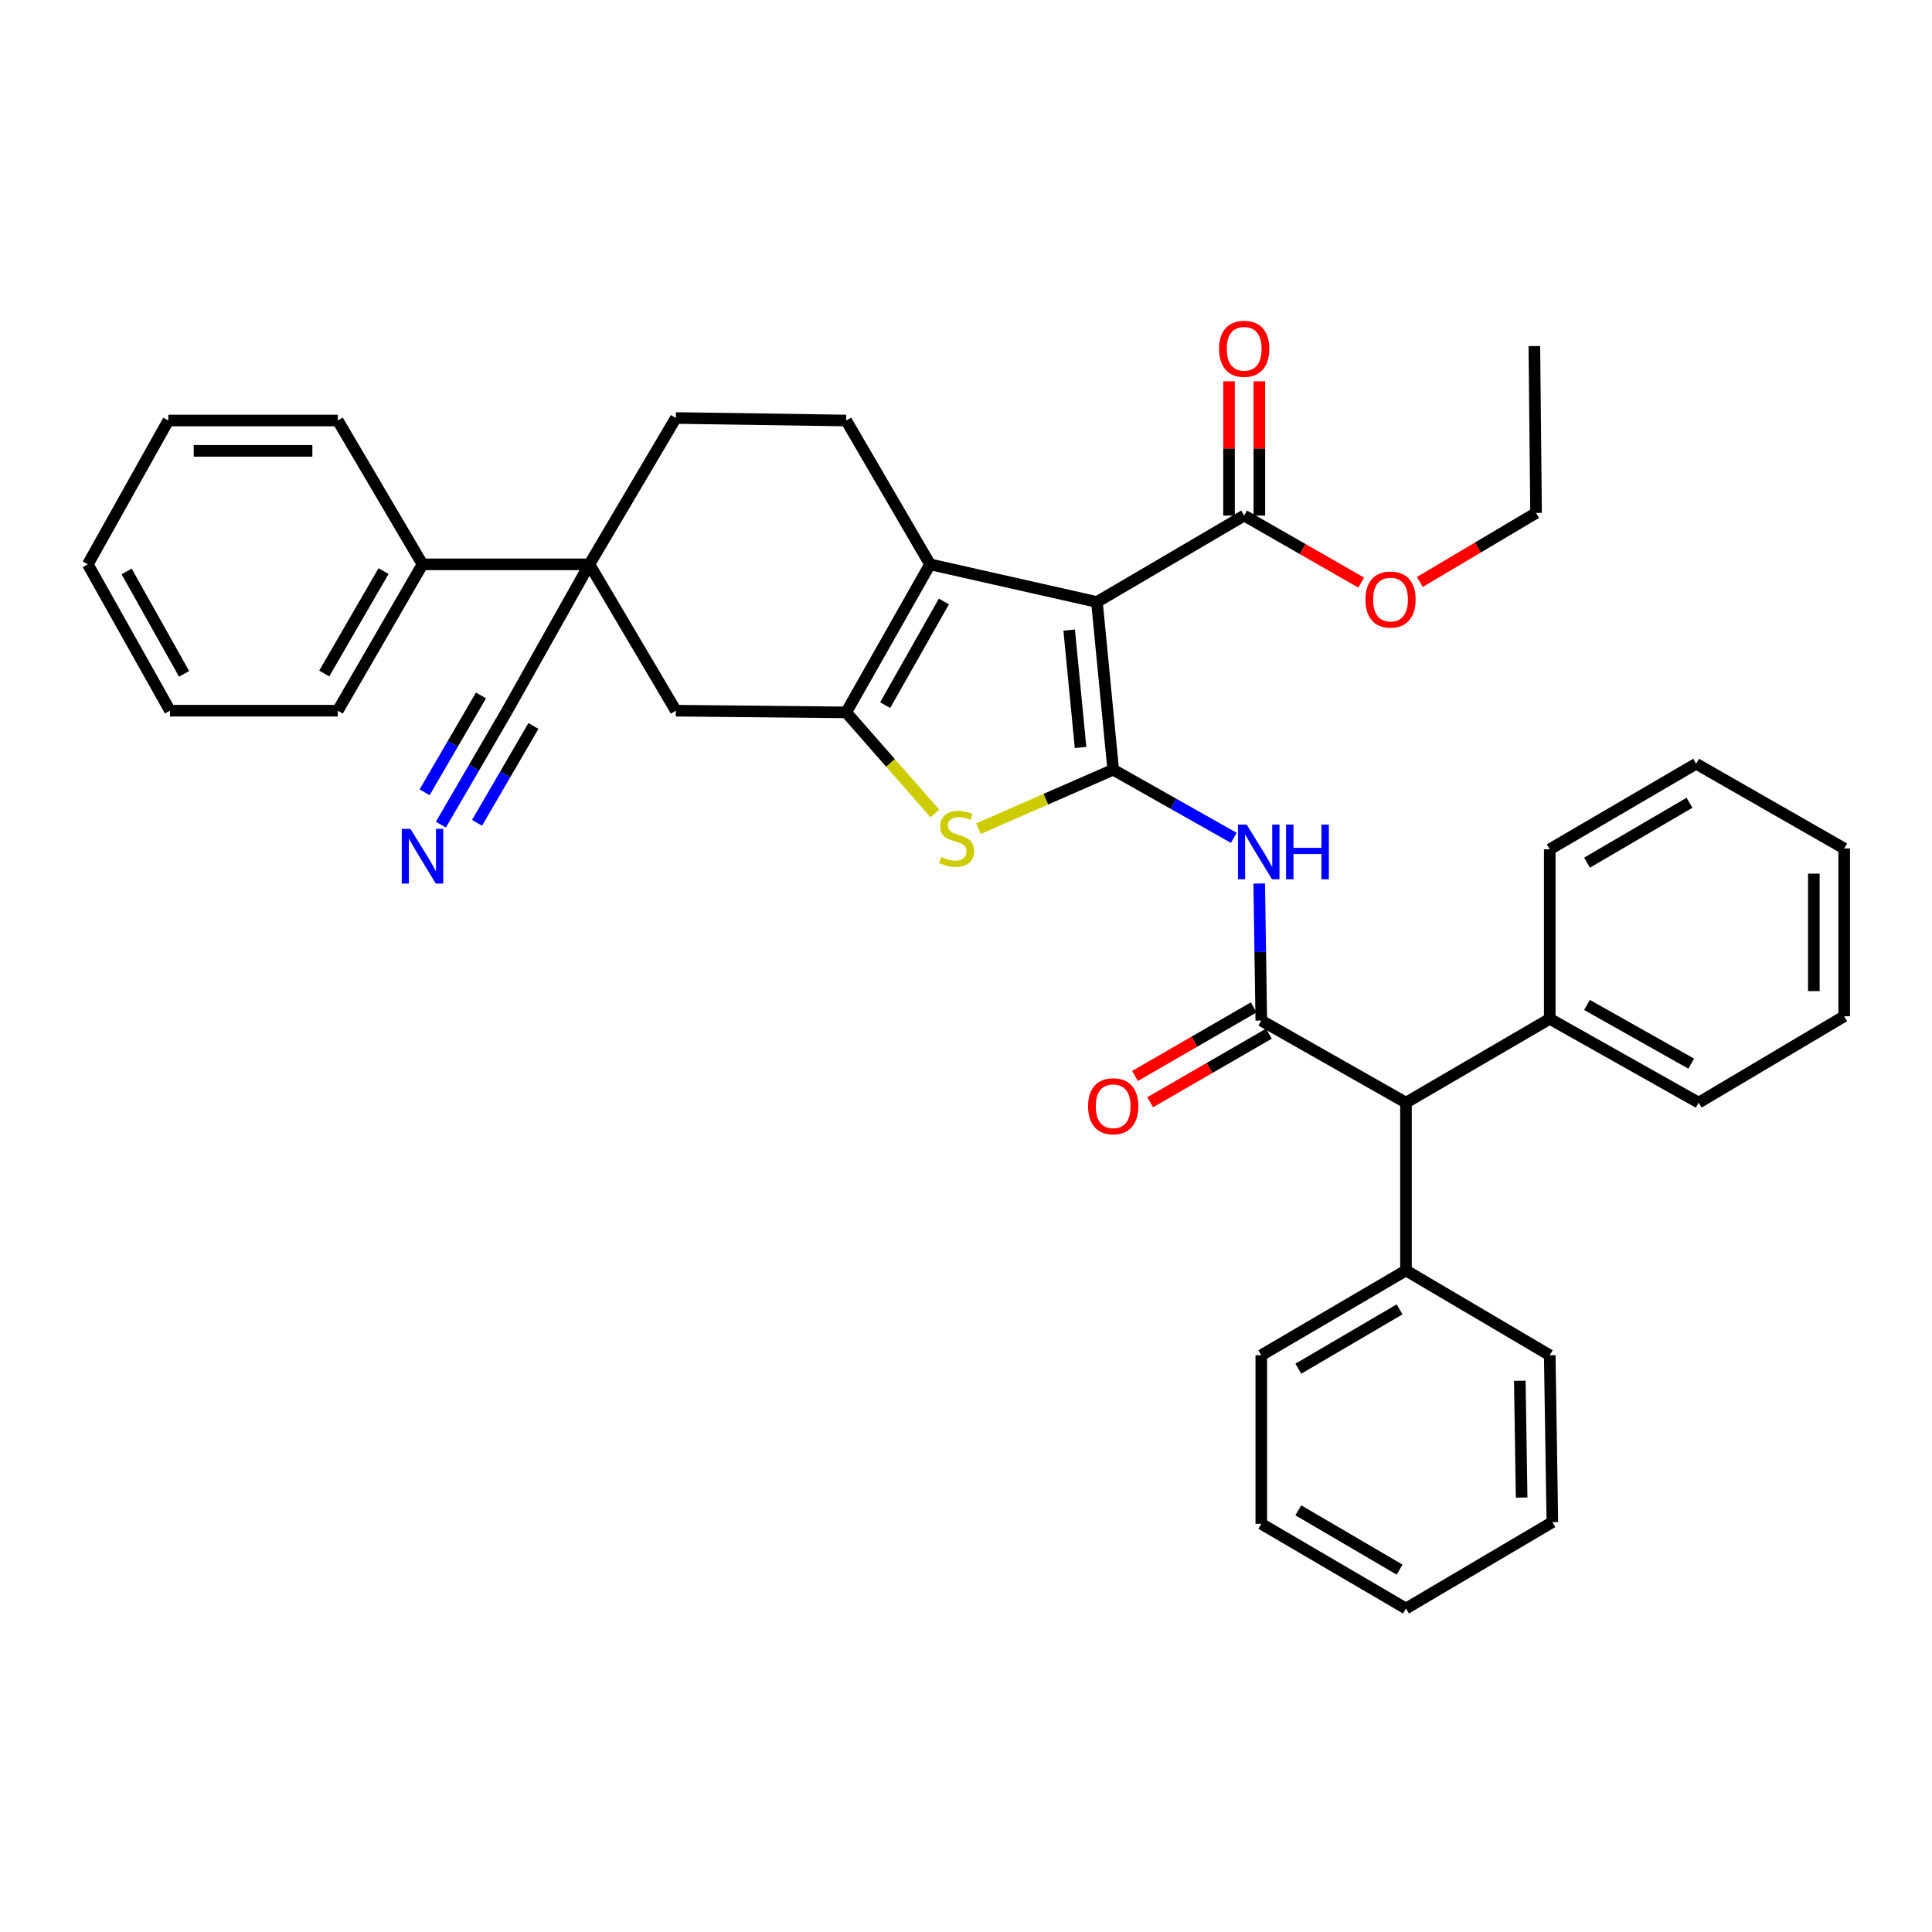 <?xml version='1.0' encoding='iso-8859-1'?>
<svg version='1.1' baseProfile='full'
              xmlns='http://www.w3.org/2000/svg'
                      xmlns:rdkit='http://www.rdkit.org/xml'
                      xmlns:xlink='http://www.w3.org/1999/xlink'
                  xml:space='preserve'
width='1000px' height='1000px' viewBox='0 0 1000 1000'>
<!-- END OF HEADER -->
<rect style='opacity:1.0;fill:#FFFFFF;stroke:none' width='1000' height='1000' x='0' y='0'> </rect>
<path class='bond-0' d='M 576.191,398.408 L 567.772,311.591' style='fill:none;fill-rule:evenodd;stroke:#000000;stroke-width:6px;stroke-linecap:butt;stroke-linejoin:miter;stroke-opacity:1' />
<path class='bond-0' d='M 559.297,386.902 L 553.404,326.129' style='fill:none;fill-rule:evenodd;stroke:#000000;stroke-width:6px;stroke-linecap:butt;stroke-linejoin:miter;stroke-opacity:1' />
<path class='bond-3' d='M 576.191,398.408 L 541.307,413.663' style='fill:none;fill-rule:evenodd;stroke:#000000;stroke-width:6px;stroke-linecap:butt;stroke-linejoin:miter;stroke-opacity:1' />
<path class='bond-3' d='M 541.307,413.663 L 506.424,428.918' style='fill:none;fill-rule:evenodd;stroke:#CCCC00;stroke-width:6px;stroke-linecap:butt;stroke-linejoin:miter;stroke-opacity:1' />
<path class='bond-4' d='M 576.191,398.408 L 607.403,416.039' style='fill:none;fill-rule:evenodd;stroke:#000000;stroke-width:6px;stroke-linecap:butt;stroke-linejoin:miter;stroke-opacity:1' />
<path class='bond-4' d='M 607.403,416.039 L 638.615,433.669' style='fill:none;fill-rule:evenodd;stroke:#0000FF;stroke-width:6px;stroke-linecap:butt;stroke-linejoin:miter;stroke-opacity:1' />
<path class='bond-2' d='M 567.772,311.591 L 481.391,292.101' style='fill:none;fill-rule:evenodd;stroke:#000000;stroke-width:6px;stroke-linecap:butt;stroke-linejoin:miter;stroke-opacity:1' />
<path class='bond-7' d='M 567.772,311.591 L 643.989,266.852' style='fill:none;fill-rule:evenodd;stroke:#000000;stroke-width:6px;stroke-linecap:butt;stroke-linejoin:miter;stroke-opacity:1' />
<path class='bond-1' d='M 437.986,368.736 L 460.936,394.889' style='fill:none;fill-rule:evenodd;stroke:#000000;stroke-width:6px;stroke-linecap:butt;stroke-linejoin:miter;stroke-opacity:1' />
<path class='bond-1' d='M 460.936,394.889 L 483.886,421.041' style='fill:none;fill-rule:evenodd;stroke:#CCCC00;stroke-width:6px;stroke-linecap:butt;stroke-linejoin:miter;stroke-opacity:1' />
<path class='bond-8' d='M 437.986,368.736 L 349.817,367.847' style='fill:none;fill-rule:evenodd;stroke:#000000;stroke-width:6px;stroke-linecap:butt;stroke-linejoin:miter;stroke-opacity:1' />
<path class='bond-37' d='M 437.986,368.736 L 481.391,292.101' style='fill:none;fill-rule:evenodd;stroke:#000000;stroke-width:6px;stroke-linecap:butt;stroke-linejoin:miter;stroke-opacity:1' />
<path class='bond-37' d='M 458.162,364.98 L 488.545,311.335' style='fill:none;fill-rule:evenodd;stroke:#000000;stroke-width:6px;stroke-linecap:butt;stroke-linejoin:miter;stroke-opacity:1' />
<path class='bond-12' d='M 481.391,292.101 L 437.986,217.655' style='fill:none;fill-rule:evenodd;stroke:#000000;stroke-width:6px;stroke-linecap:butt;stroke-linejoin:miter;stroke-opacity:1' />
<path class='bond-5' d='M 651.766,457.3 L 652.305,492.764' style='fill:none;fill-rule:evenodd;stroke:#0000FF;stroke-width:6px;stroke-linecap:butt;stroke-linejoin:miter;stroke-opacity:1' />
<path class='bond-5' d='M 652.305,492.764 L 652.844,528.229' style='fill:none;fill-rule:evenodd;stroke:#000000;stroke-width:6px;stroke-linecap:butt;stroke-linejoin:miter;stroke-opacity:1' />
<path class='bond-11' d='M 652.844,528.229 L 727.726,570.726' style='fill:none;fill-rule:evenodd;stroke:#000000;stroke-width:6px;stroke-linecap:butt;stroke-linejoin:miter;stroke-opacity:1' />
<path class='bond-13' d='M 648.916,521.43 L 618.196,539.178' style='fill:none;fill-rule:evenodd;stroke:#000000;stroke-width:6px;stroke-linecap:butt;stroke-linejoin:miter;stroke-opacity:1' />
<path class='bond-13' d='M 618.196,539.178 L 587.476,556.926' style='fill:none;fill-rule:evenodd;stroke:#FF0000;stroke-width:6px;stroke-linecap:butt;stroke-linejoin:miter;stroke-opacity:1' />
<path class='bond-13' d='M 656.772,535.028 L 626.052,552.776' style='fill:none;fill-rule:evenodd;stroke:#000000;stroke-width:6px;stroke-linecap:butt;stroke-linejoin:miter;stroke-opacity:1' />
<path class='bond-13' d='M 626.052,552.776 L 595.332,570.524' style='fill:none;fill-rule:evenodd;stroke:#FF0000;stroke-width:6px;stroke-linecap:butt;stroke-linejoin:miter;stroke-opacity:1' />
<path class='bond-6' d='M 305.069,292.101 L 349.817,367.847' style='fill:none;fill-rule:evenodd;stroke:#000000;stroke-width:6px;stroke-linecap:butt;stroke-linejoin:miter;stroke-opacity:1' />
<path class='bond-9' d='M 305.069,292.101 L 262.528,367.847' style='fill:none;fill-rule:evenodd;stroke:#000000;stroke-width:6px;stroke-linecap:butt;stroke-linejoin:miter;stroke-opacity:1' />
<path class='bond-16' d='M 305.069,292.101 L 218.688,292.101' style='fill:none;fill-rule:evenodd;stroke:#000000;stroke-width:6px;stroke-linecap:butt;stroke-linejoin:miter;stroke-opacity:1' />
<path class='bond-38' d='M 305.069,292.101 L 349.817,216.355' style='fill:none;fill-rule:evenodd;stroke:#000000;stroke-width:6px;stroke-linecap:butt;stroke-linejoin:miter;stroke-opacity:1' />
<path class='bond-15' d='M 651.841,266.852 L 651.841,232.113' style='fill:none;fill-rule:evenodd;stroke:#000000;stroke-width:6px;stroke-linecap:butt;stroke-linejoin:miter;stroke-opacity:1' />
<path class='bond-15' d='M 651.841,232.113 L 651.841,197.373' style='fill:none;fill-rule:evenodd;stroke:#FF0000;stroke-width:6px;stroke-linecap:butt;stroke-linejoin:miter;stroke-opacity:1' />
<path class='bond-15' d='M 636.137,266.852 L 636.137,232.113' style='fill:none;fill-rule:evenodd;stroke:#000000;stroke-width:6px;stroke-linecap:butt;stroke-linejoin:miter;stroke-opacity:1' />
<path class='bond-15' d='M 636.137,232.113 L 636.137,197.373' style='fill:none;fill-rule:evenodd;stroke:#FF0000;stroke-width:6px;stroke-linecap:butt;stroke-linejoin:miter;stroke-opacity:1' />
<path class='bond-19' d='M 643.989,266.852 L 674.271,284.201' style='fill:none;fill-rule:evenodd;stroke:#000000;stroke-width:6px;stroke-linecap:butt;stroke-linejoin:miter;stroke-opacity:1' />
<path class='bond-19' d='M 674.271,284.201 L 704.552,301.549' style='fill:none;fill-rule:evenodd;stroke:#FF0000;stroke-width:6px;stroke-linecap:butt;stroke-linejoin:miter;stroke-opacity:1' />
<path class='bond-10' d='M 262.528,367.847 L 245.363,397.341' style='fill:none;fill-rule:evenodd;stroke:#000000;stroke-width:6px;stroke-linecap:butt;stroke-linejoin:miter;stroke-opacity:1' />
<path class='bond-10' d='M 245.363,397.341 L 228.197,426.835' style='fill:none;fill-rule:evenodd;stroke:#0000FF;stroke-width:6px;stroke-linecap:butt;stroke-linejoin:miter;stroke-opacity:1' />
<path class='bond-10' d='M 248.956,359.947 L 234.365,385.017' style='fill:none;fill-rule:evenodd;stroke:#000000;stroke-width:6px;stroke-linecap:butt;stroke-linejoin:miter;stroke-opacity:1' />
<path class='bond-10' d='M 234.365,385.017 L 219.774,410.087' style='fill:none;fill-rule:evenodd;stroke:#0000FF;stroke-width:6px;stroke-linecap:butt;stroke-linejoin:miter;stroke-opacity:1' />
<path class='bond-10' d='M 276.101,375.746 L 261.51,400.816' style='fill:none;fill-rule:evenodd;stroke:#000000;stroke-width:6px;stroke-linecap:butt;stroke-linejoin:miter;stroke-opacity:1' />
<path class='bond-10' d='M 261.51,400.816 L 246.919,425.886' style='fill:none;fill-rule:evenodd;stroke:#0000FF;stroke-width:6px;stroke-linecap:butt;stroke-linejoin:miter;stroke-opacity:1' />
<path class='bond-17' d='M 727.726,570.726 L 727.726,657.587' style='fill:none;fill-rule:evenodd;stroke:#000000;stroke-width:6px;stroke-linecap:butt;stroke-linejoin:miter;stroke-opacity:1' />
<path class='bond-18' d='M 727.726,570.726 L 802.146,527.33' style='fill:none;fill-rule:evenodd;stroke:#000000;stroke-width:6px;stroke-linecap:butt;stroke-linejoin:miter;stroke-opacity:1' />
<path class='bond-14' d='M 437.986,217.655 L 349.817,216.355' style='fill:none;fill-rule:evenodd;stroke:#000000;stroke-width:6px;stroke-linecap:butt;stroke-linejoin:miter;stroke-opacity:1' />
<path class='bond-20' d='M 218.688,292.101 L 174.839,367.847' style='fill:none;fill-rule:evenodd;stroke:#000000;stroke-width:6px;stroke-linecap:butt;stroke-linejoin:miter;stroke-opacity:1' />
<path class='bond-20' d='M 198.519,295.595 L 167.825,348.617' style='fill:none;fill-rule:evenodd;stroke:#000000;stroke-width:6px;stroke-linecap:butt;stroke-linejoin:miter;stroke-opacity:1' />
<path class='bond-21' d='M 218.688,292.101 L 174.839,217.655' style='fill:none;fill-rule:evenodd;stroke:#000000;stroke-width:6px;stroke-linecap:butt;stroke-linejoin:miter;stroke-opacity:1' />
<path class='bond-24' d='M 727.726,657.587 L 652.844,701.471' style='fill:none;fill-rule:evenodd;stroke:#000000;stroke-width:6px;stroke-linecap:butt;stroke-linejoin:miter;stroke-opacity:1' />
<path class='bond-24' d='M 724.434,677.718 L 672.017,708.437' style='fill:none;fill-rule:evenodd;stroke:#000000;stroke-width:6px;stroke-linecap:butt;stroke-linejoin:miter;stroke-opacity:1' />
<path class='bond-25' d='M 727.726,657.587 L 802.146,701.471' style='fill:none;fill-rule:evenodd;stroke:#000000;stroke-width:6px;stroke-linecap:butt;stroke-linejoin:miter;stroke-opacity:1' />
<path class='bond-22' d='M 802.146,527.33 L 879.218,570.726' style='fill:none;fill-rule:evenodd;stroke:#000000;stroke-width:6px;stroke-linecap:butt;stroke-linejoin:miter;stroke-opacity:1' />
<path class='bond-22' d='M 821.412,520.155 L 875.362,550.532' style='fill:none;fill-rule:evenodd;stroke:#000000;stroke-width:6px;stroke-linecap:butt;stroke-linejoin:miter;stroke-opacity:1' />
<path class='bond-23' d='M 802.146,527.33 L 802.146,439.605' style='fill:none;fill-rule:evenodd;stroke:#000000;stroke-width:6px;stroke-linecap:butt;stroke-linejoin:miter;stroke-opacity:1' />
<path class='bond-26' d='M 734.925,301.224 L 764.994,283.362' style='fill:none;fill-rule:evenodd;stroke:#FF0000;stroke-width:6px;stroke-linecap:butt;stroke-linejoin:miter;stroke-opacity:1' />
<path class='bond-26' d='M 764.994,283.362 L 795.062,265.5' style='fill:none;fill-rule:evenodd;stroke:#000000;stroke-width:6px;stroke-linecap:butt;stroke-linejoin:miter;stroke-opacity:1' />
<path class='bond-30' d='M 174.839,367.847 L 87.978,367.847' style='fill:none;fill-rule:evenodd;stroke:#000000;stroke-width:6px;stroke-linecap:butt;stroke-linejoin:miter;stroke-opacity:1' />
<path class='bond-29' d='M 174.839,217.655 L 87.114,217.655' style='fill:none;fill-rule:evenodd;stroke:#000000;stroke-width:6px;stroke-linecap:butt;stroke-linejoin:miter;stroke-opacity:1' />
<path class='bond-29' d='M 161.68,233.359 L 100.273,233.359' style='fill:none;fill-rule:evenodd;stroke:#000000;stroke-width:6px;stroke-linecap:butt;stroke-linejoin:miter;stroke-opacity:1' />
<path class='bond-33' d='M 879.218,570.726 L 954.545,526.013' style='fill:none;fill-rule:evenodd;stroke:#000000;stroke-width:6px;stroke-linecap:butt;stroke-linejoin:miter;stroke-opacity:1' />
<path class='bond-28' d='M 802.146,439.605 L 877.918,395.311' style='fill:none;fill-rule:evenodd;stroke:#000000;stroke-width:6px;stroke-linecap:butt;stroke-linejoin:miter;stroke-opacity:1' />
<path class='bond-28' d='M 821.437,446.519 L 874.478,415.513' style='fill:none;fill-rule:evenodd;stroke:#000000;stroke-width:6px;stroke-linecap:butt;stroke-linejoin:miter;stroke-opacity:1' />
<path class='bond-31' d='M 652.844,701.471 L 652.844,788.716' style='fill:none;fill-rule:evenodd;stroke:#000000;stroke-width:6px;stroke-linecap:butt;stroke-linejoin:miter;stroke-opacity:1' />
<path class='bond-32' d='M 802.146,701.471 L 803.499,787.843' style='fill:none;fill-rule:evenodd;stroke:#000000;stroke-width:6px;stroke-linecap:butt;stroke-linejoin:miter;stroke-opacity:1' />
<path class='bond-32' d='M 786.647,714.672 L 787.594,775.133' style='fill:none;fill-rule:evenodd;stroke:#000000;stroke-width:6px;stroke-linecap:butt;stroke-linejoin:miter;stroke-opacity:1' />
<path class='bond-27' d='M 795.062,265.5 L 794.181,179.119' style='fill:none;fill-rule:evenodd;stroke:#000000;stroke-width:6px;stroke-linecap:butt;stroke-linejoin:miter;stroke-opacity:1' />
<path class='bond-36' d='M 877.918,395.311 L 954.545,439.169' style='fill:none;fill-rule:evenodd;stroke:#000000;stroke-width:6px;stroke-linecap:butt;stroke-linejoin:miter;stroke-opacity:1' />
<path class='bond-35' d='M 87.114,217.655 L 45.455,292.101' style='fill:none;fill-rule:evenodd;stroke:#000000;stroke-width:6px;stroke-linecap:butt;stroke-linejoin:miter;stroke-opacity:1' />
<path class='bond-41' d='M 87.978,367.847 L 45.455,292.101' style='fill:none;fill-rule:evenodd;stroke:#000000;stroke-width:6px;stroke-linecap:butt;stroke-linejoin:miter;stroke-opacity:1' />
<path class='bond-41' d='M 95.293,348.797 L 65.527,295.775' style='fill:none;fill-rule:evenodd;stroke:#000000;stroke-width:6px;stroke-linecap:butt;stroke-linejoin:miter;stroke-opacity:1' />
<path class='bond-40' d='M 652.844,788.716 L 727.726,832.565' style='fill:none;fill-rule:evenodd;stroke:#000000;stroke-width:6px;stroke-linecap:butt;stroke-linejoin:miter;stroke-opacity:1' />
<path class='bond-40' d='M 672.012,781.741 L 724.43,812.436' style='fill:none;fill-rule:evenodd;stroke:#000000;stroke-width:6px;stroke-linecap:butt;stroke-linejoin:miter;stroke-opacity:1' />
<path class='bond-34' d='M 803.499,787.843 L 727.726,832.565' style='fill:none;fill-rule:evenodd;stroke:#000000;stroke-width:6px;stroke-linecap:butt;stroke-linejoin:miter;stroke-opacity:1' />
<path class='bond-39' d='M 954.545,526.013 L 954.545,439.169' style='fill:none;fill-rule:evenodd;stroke:#000000;stroke-width:6px;stroke-linecap:butt;stroke-linejoin:miter;stroke-opacity:1' />
<path class='bond-39' d='M 938.841,512.986 L 938.841,452.196' style='fill:none;fill-rule:evenodd;stroke:#000000;stroke-width:6px;stroke-linecap:butt;stroke-linejoin:miter;stroke-opacity:1' />
<path  class='atom-4' d='M 487.132 443.576
Q 487.452 443.696, 488.772 444.256
Q 490.092 444.816, 491.532 445.176
Q 493.012 445.496, 494.452 445.496
Q 497.132 445.496, 498.692 444.216
Q 500.252 442.896, 500.252 440.616
Q 500.252 439.056, 499.452 438.096
Q 498.692 437.136, 497.492 436.616
Q 496.292 436.096, 494.292 435.496
Q 491.772 434.736, 490.252 434.016
Q 488.772 433.296, 487.692 431.776
Q 486.652 430.256, 486.652 427.696
Q 486.652 424.136, 489.052 421.936
Q 491.492 419.736, 496.292 419.736
Q 499.572 419.736, 503.292 421.296
L 502.372 424.376
Q 498.972 422.976, 496.412 422.976
Q 493.652 422.976, 492.132 424.136
Q 490.612 425.256, 490.652 427.216
Q 490.652 428.736, 491.412 429.656
Q 492.212 430.576, 493.332 431.096
Q 494.492 431.616, 496.412 432.216
Q 498.972 433.016, 500.492 433.816
Q 502.012 434.616, 503.092 436.256
Q 504.212 437.856, 504.212 440.616
Q 504.212 444.536, 501.572 446.656
Q 498.972 448.736, 494.612 448.736
Q 492.092 448.736, 490.172 448.176
Q 488.292 447.656, 486.052 446.736
L 487.132 443.576
' fill='#CCCC00'/>
<path  class='atom-5' d='M 645.258 426.798
L 654.538 441.798
Q 655.458 443.278, 656.938 445.958
Q 658.418 448.638, 658.498 448.798
L 658.498 426.798
L 662.258 426.798
L 662.258 455.118
L 658.378 455.118
L 648.418 438.718
Q 647.258 436.798, 646.018 434.598
Q 644.818 432.398, 644.458 431.718
L 644.458 455.118
L 640.778 455.118
L 640.778 426.798
L 645.258 426.798
' fill='#0000FF'/>
<path  class='atom-5' d='M 665.658 426.798
L 669.498 426.798
L 669.498 438.838
L 683.978 438.838
L 683.978 426.798
L 687.818 426.798
L 687.818 455.118
L 683.978 455.118
L 683.978 442.038
L 669.498 442.038
L 669.498 455.118
L 665.658 455.118
L 665.658 426.798
' fill='#0000FF'/>
<path  class='atom-11' d='M 212.428 429.014
L 221.708 444.014
Q 222.628 445.494, 224.108 448.174
Q 225.588 450.854, 225.668 451.014
L 225.668 429.014
L 229.428 429.014
L 229.428 457.334
L 225.548 457.334
L 215.588 440.934
Q 214.428 439.014, 213.188 436.814
Q 211.988 434.614, 211.628 433.934
L 211.628 457.334
L 207.948 457.334
L 207.948 429.014
L 212.428 429.014
' fill='#0000FF'/>
<path  class='atom-14' d='M 563.191 572.594
Q 563.191 565.794, 566.551 561.994
Q 569.911 558.194, 576.191 558.194
Q 582.471 558.194, 585.831 561.994
Q 589.191 565.794, 589.191 572.594
Q 589.191 579.474, 585.791 583.394
Q 582.391 587.274, 576.191 587.274
Q 569.951 587.274, 566.551 583.394
Q 563.191 579.514, 563.191 572.594
M 576.191 584.074
Q 580.511 584.074, 582.831 581.194
Q 585.191 578.274, 585.191 572.594
Q 585.191 567.034, 582.831 564.234
Q 580.511 561.394, 576.191 561.394
Q 571.871 561.394, 569.511 564.194
Q 567.191 566.994, 567.191 572.594
Q 567.191 578.314, 569.511 581.194
Q 571.871 584.074, 576.191 584.074
' fill='#FF0000'/>
<path  class='atom-16' d='M 630.989 180.533
Q 630.989 173.733, 634.349 169.933
Q 637.709 166.133, 643.989 166.133
Q 650.269 166.133, 653.629 169.933
Q 656.989 173.733, 656.989 180.533
Q 656.989 187.413, 653.589 191.333
Q 650.189 195.213, 643.989 195.213
Q 637.749 195.213, 634.349 191.333
Q 630.989 187.453, 630.989 180.533
M 643.989 192.013
Q 648.309 192.013, 650.629 189.133
Q 652.989 186.213, 652.989 180.533
Q 652.989 174.973, 650.629 172.173
Q 648.309 169.333, 643.989 169.333
Q 639.669 169.333, 637.309 172.133
Q 634.989 174.933, 634.989 180.533
Q 634.989 186.253, 637.309 189.133
Q 639.669 192.013, 643.989 192.013
' fill='#FF0000'/>
<path  class='atom-20' d='M 706.735 310.328
Q 706.735 303.528, 710.095 299.728
Q 713.455 295.928, 719.735 295.928
Q 726.015 295.928, 729.375 299.728
Q 732.735 303.528, 732.735 310.328
Q 732.735 317.208, 729.335 321.128
Q 725.935 325.008, 719.735 325.008
Q 713.495 325.008, 710.095 321.128
Q 706.735 317.248, 706.735 310.328
M 719.735 321.808
Q 724.055 321.808, 726.375 318.928
Q 728.735 316.008, 728.735 310.328
Q 728.735 304.768, 726.375 301.968
Q 724.055 299.128, 719.735 299.128
Q 715.415 299.128, 713.055 301.928
Q 710.735 304.728, 710.735 310.328
Q 710.735 316.048, 713.055 318.928
Q 715.415 321.808, 719.735 321.808
' fill='#FF0000'/>
</svg>

